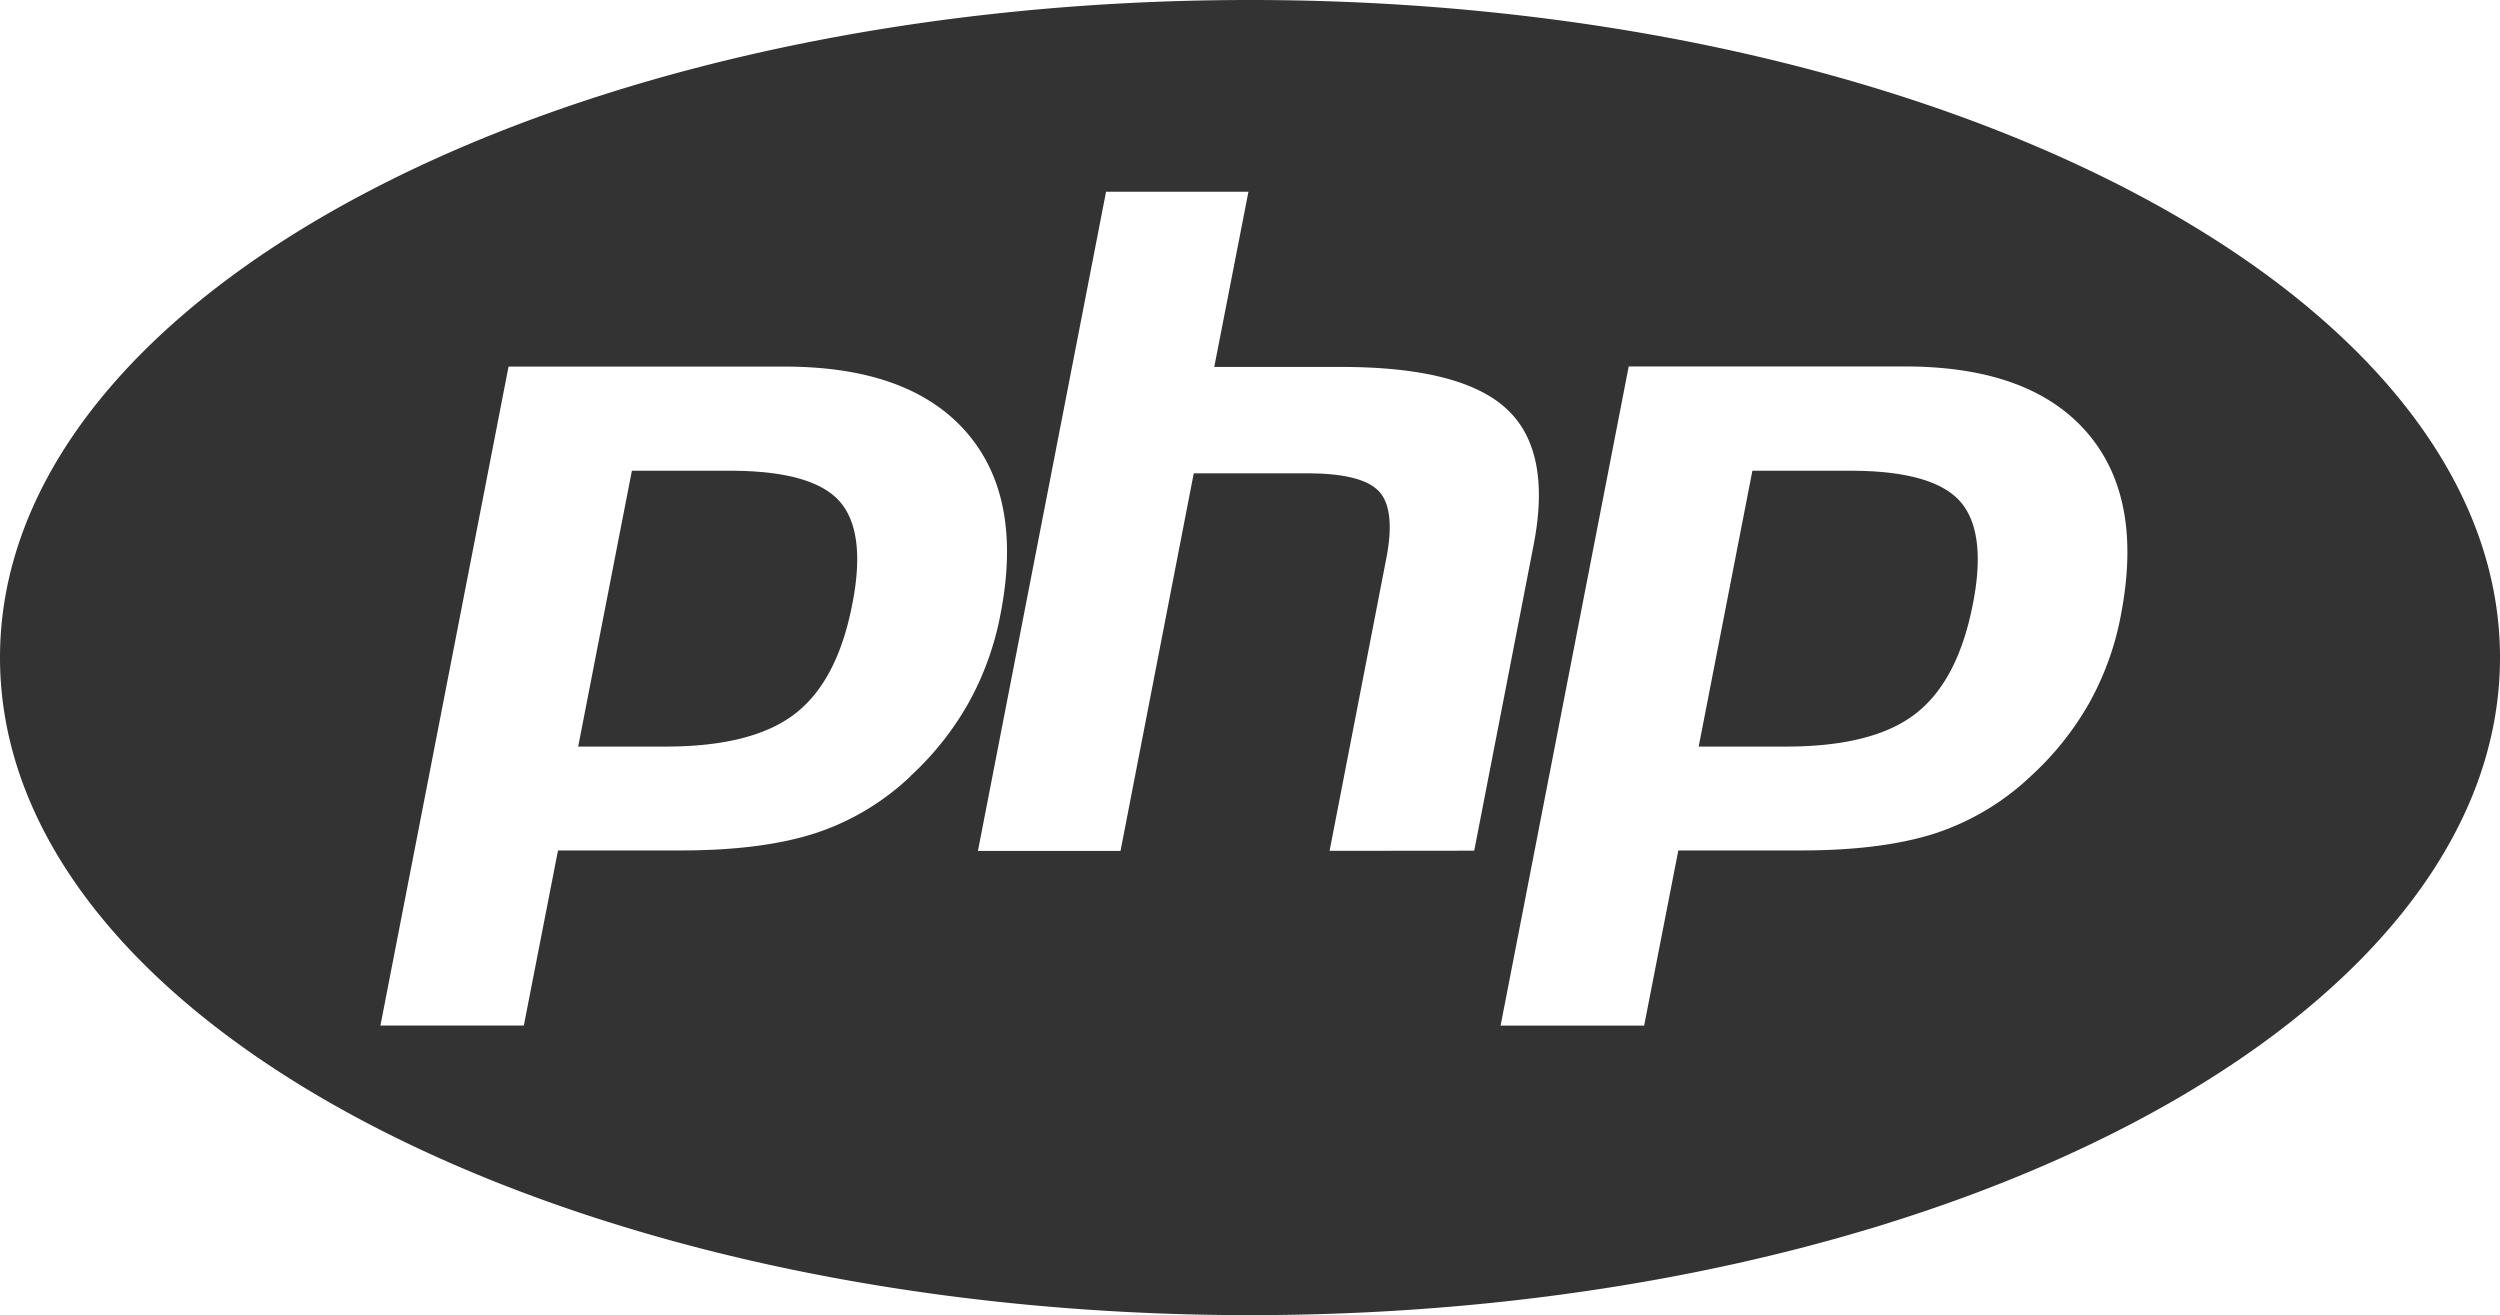 <svg id="Capa_1" data-name="Capa 1" xmlns="http://www.w3.org/2000/svg" viewBox="0 0 512 269.33"><defs><style>.cls-1{fill:#333;}</style></defs><path class="cls-1" d="M149.55,217.74H129.41l-11,56.49H136.3q17.79,0,26.49-6.7c5.81-4.48,9.71-11.92,11.74-22.38,2-10,1.06-17.11-2.65-21.22S160.73,217.74,149.55,217.74ZM256,121.33C114.62,121.33,0,181.62,0,256S114.62,390.67,256,390.67,512,330.36,512,256,397.38,121.33,256,121.33Zm-69.55,159A51.7,51.7,0,0,1,166.89,292c-7.17,2.31-16.32,3.5-27.41,3.5h-25.2l-7,35.86H77.91l26.24-134.95h56.53q25.51,0,37.21,13.4t7,37.37a60.38,60.38,0,0,1-6.51,18.07A61,61,0,0,1,186.45,280.29Zm85.85,15.25,11.58-59.71c1.35-6.78.83-11.43-1.45-13.89s-7.17-3.71-14.65-3.71h-23.3l-15,77.33H200.28l26.24-135h29.16l-7,35.88h26q24.54,0,33.83,8.55t5.61,27.72l-12.2,62.8Zm162.07-48.32a59.38,59.38,0,0,1-6.51,18.07,61,61,0,0,1-12,15A52,52,0,0,1,396.33,292c-7.17,2.31-16.32,3.5-27.43,3.5H343.72l-7,35.88h-29.4l26.24-135H390.1q25.5,0,37.21,13.4T434.37,247.22ZM379,217.74H358.89l-11,56.49h17.88q17.82,0,26.5-6.7c5.8-4.48,9.7-11.92,11.75-22.38,2-10,1.05-17.11-2.67-21.22S390.17,217.74,379,217.74Z" transform="translate(0 -121.33)"/></svg>